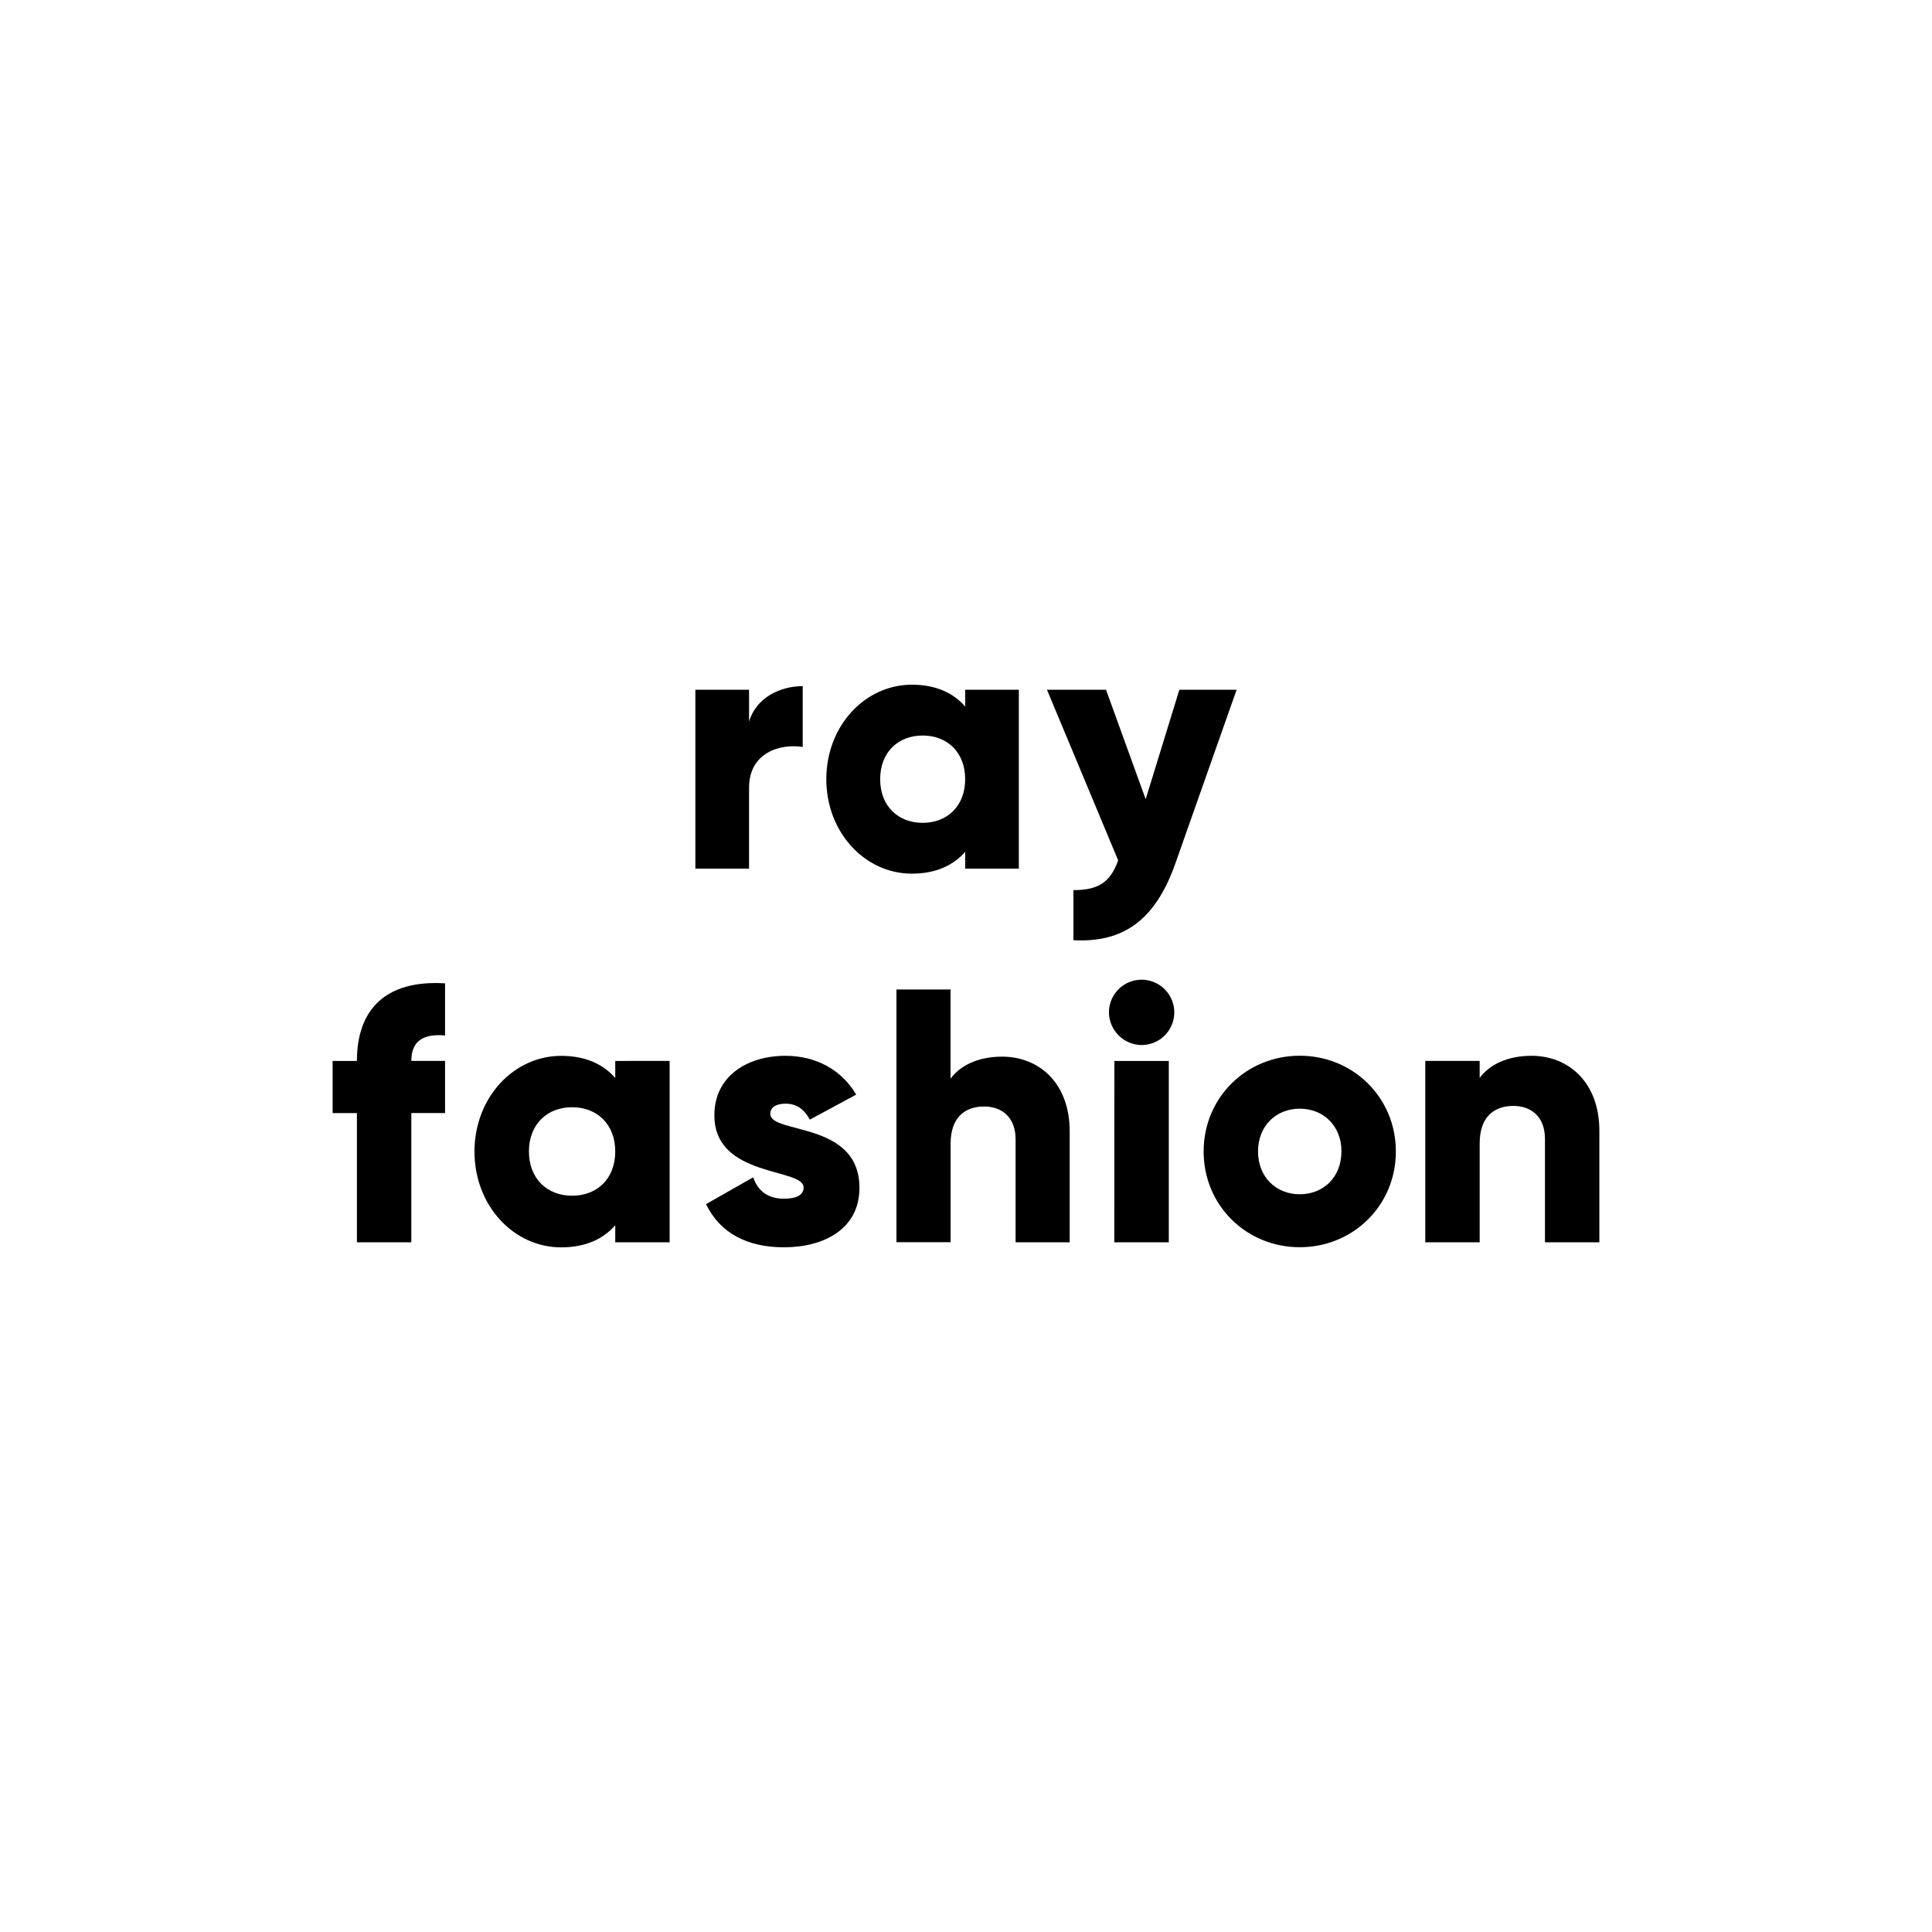 <svg id="Layer_1" data-name="Layer 1" xmlns="http://www.w3.org/2000/svg" viewBox="0 0 1000 1000"><title>Logo_ray fashion</title><path d="M212.9,549.11h17.46v27H212.9V643H184.74V576.14H172.17v-27h12.57c0-26.28,14.46-42.05,45.62-40.17v27C219.85,535,212.9,538.22,212.9,549.11Z"/><path d="M346.6,549.11V643H318.45v-8.82c-6.2,7.13-15.4,11.45-28,11.45-24.59,0-44.86-21.59-44.86-49.56s20.27-49.56,44.86-49.56c12.58,0,21.78,4.32,28,11.45v-8.82ZM318.45,596c0-14.08-9.39-22.9-22.34-22.9S273.77,582,273.77,596s9.38,22.9,22.34,22.9S318.45,610.12,318.45,596Z"/><path d="M444.85,614.81c0,21.59-18.77,30.79-39.05,30.79-18.77,0-33-7.13-40.36-22.34l24.41-13.89c2.44,7.13,7.69,11.08,15.95,11.08,6.76,0,10.14-2.07,10.14-5.82,0-10.33-46.18-4.88-46.18-37.36,0-20.47,17.27-30.79,36.79-30.79,15.21,0,28.73,6.76,36.61,20.09l-24,12.95c-2.63-4.88-6.38-8.26-12.58-8.26-4.88,0-7.88,1.88-7.88,5.26C398.67,587.22,444.85,580.08,444.85,614.81Z"/><path d="M574,524a16.9,16.9,0,1,1,16.89,16.9A17.06,17.06,0,0,1,574,524Zm2.81,25.16h28.16V643H576.76Z"/><path d="M623,596c0-28,22.16-49.56,49.75-49.56s49.75,21.59,49.75,49.56-22.15,49.56-49.75,49.56S623,624,623,596Zm71.34,0c0-13.33-9.39-22.15-21.59-22.15s-21.59,8.82-21.59,22.15,9.39,22.15,21.59,22.15S694.32,609.37,694.32,596Z"/><path d="M827.83,585.34V643H799.67v-53.5c0-11.64-7.32-17.08-16.33-17.08-10.32,0-17.46,6-17.46,19.33V643H737.72V549.11h28.16v8.82c5.07-6.94,14.46-11.45,26.85-11.45C811.69,546.48,827.83,560,827.83,585.34Z"/><path d="M553.67,585.6V643h-28V589.72c0-11.59-7.29-17-16.26-17-10.28,0-17.38,6-17.38,19.25v51H464V512.16h28v46.16c5.05-6.91,14.39-11.4,26.72-11.4C537.6,546.92,553.67,560.38,553.67,585.6Z"/><path d="M415.49,355.14v31.49c-11.48-1.85-27.78,2.78-27.78,21.11V449.6H359.92V357h27.79v16.49C391.41,361.07,403.82,355.14,415.49,355.14Z"/><path d="M527.35,357V449.6H499.57v-8.7c-6.11,7-15.19,11.3-27.6,11.3-24.26,0-44.27-21.3-44.27-48.9s20-48.9,44.27-48.9c12.41,0,21.49,4.26,27.6,11.3V357ZM499.57,403.3c0-13.89-9.26-22.6-22-22.6s-22,8.71-22,22.6,9.26,22.6,22,22.6S499.57,417.19,499.57,403.3Z"/><path d="M640.08,357,608.4,446.83C598,476.28,581.55,488,555.61,486.65V460.72c13,0,19.08-4.08,23.16-15.38L541.91,357h30.56L593,413.67,610.44,357Z"/></svg>